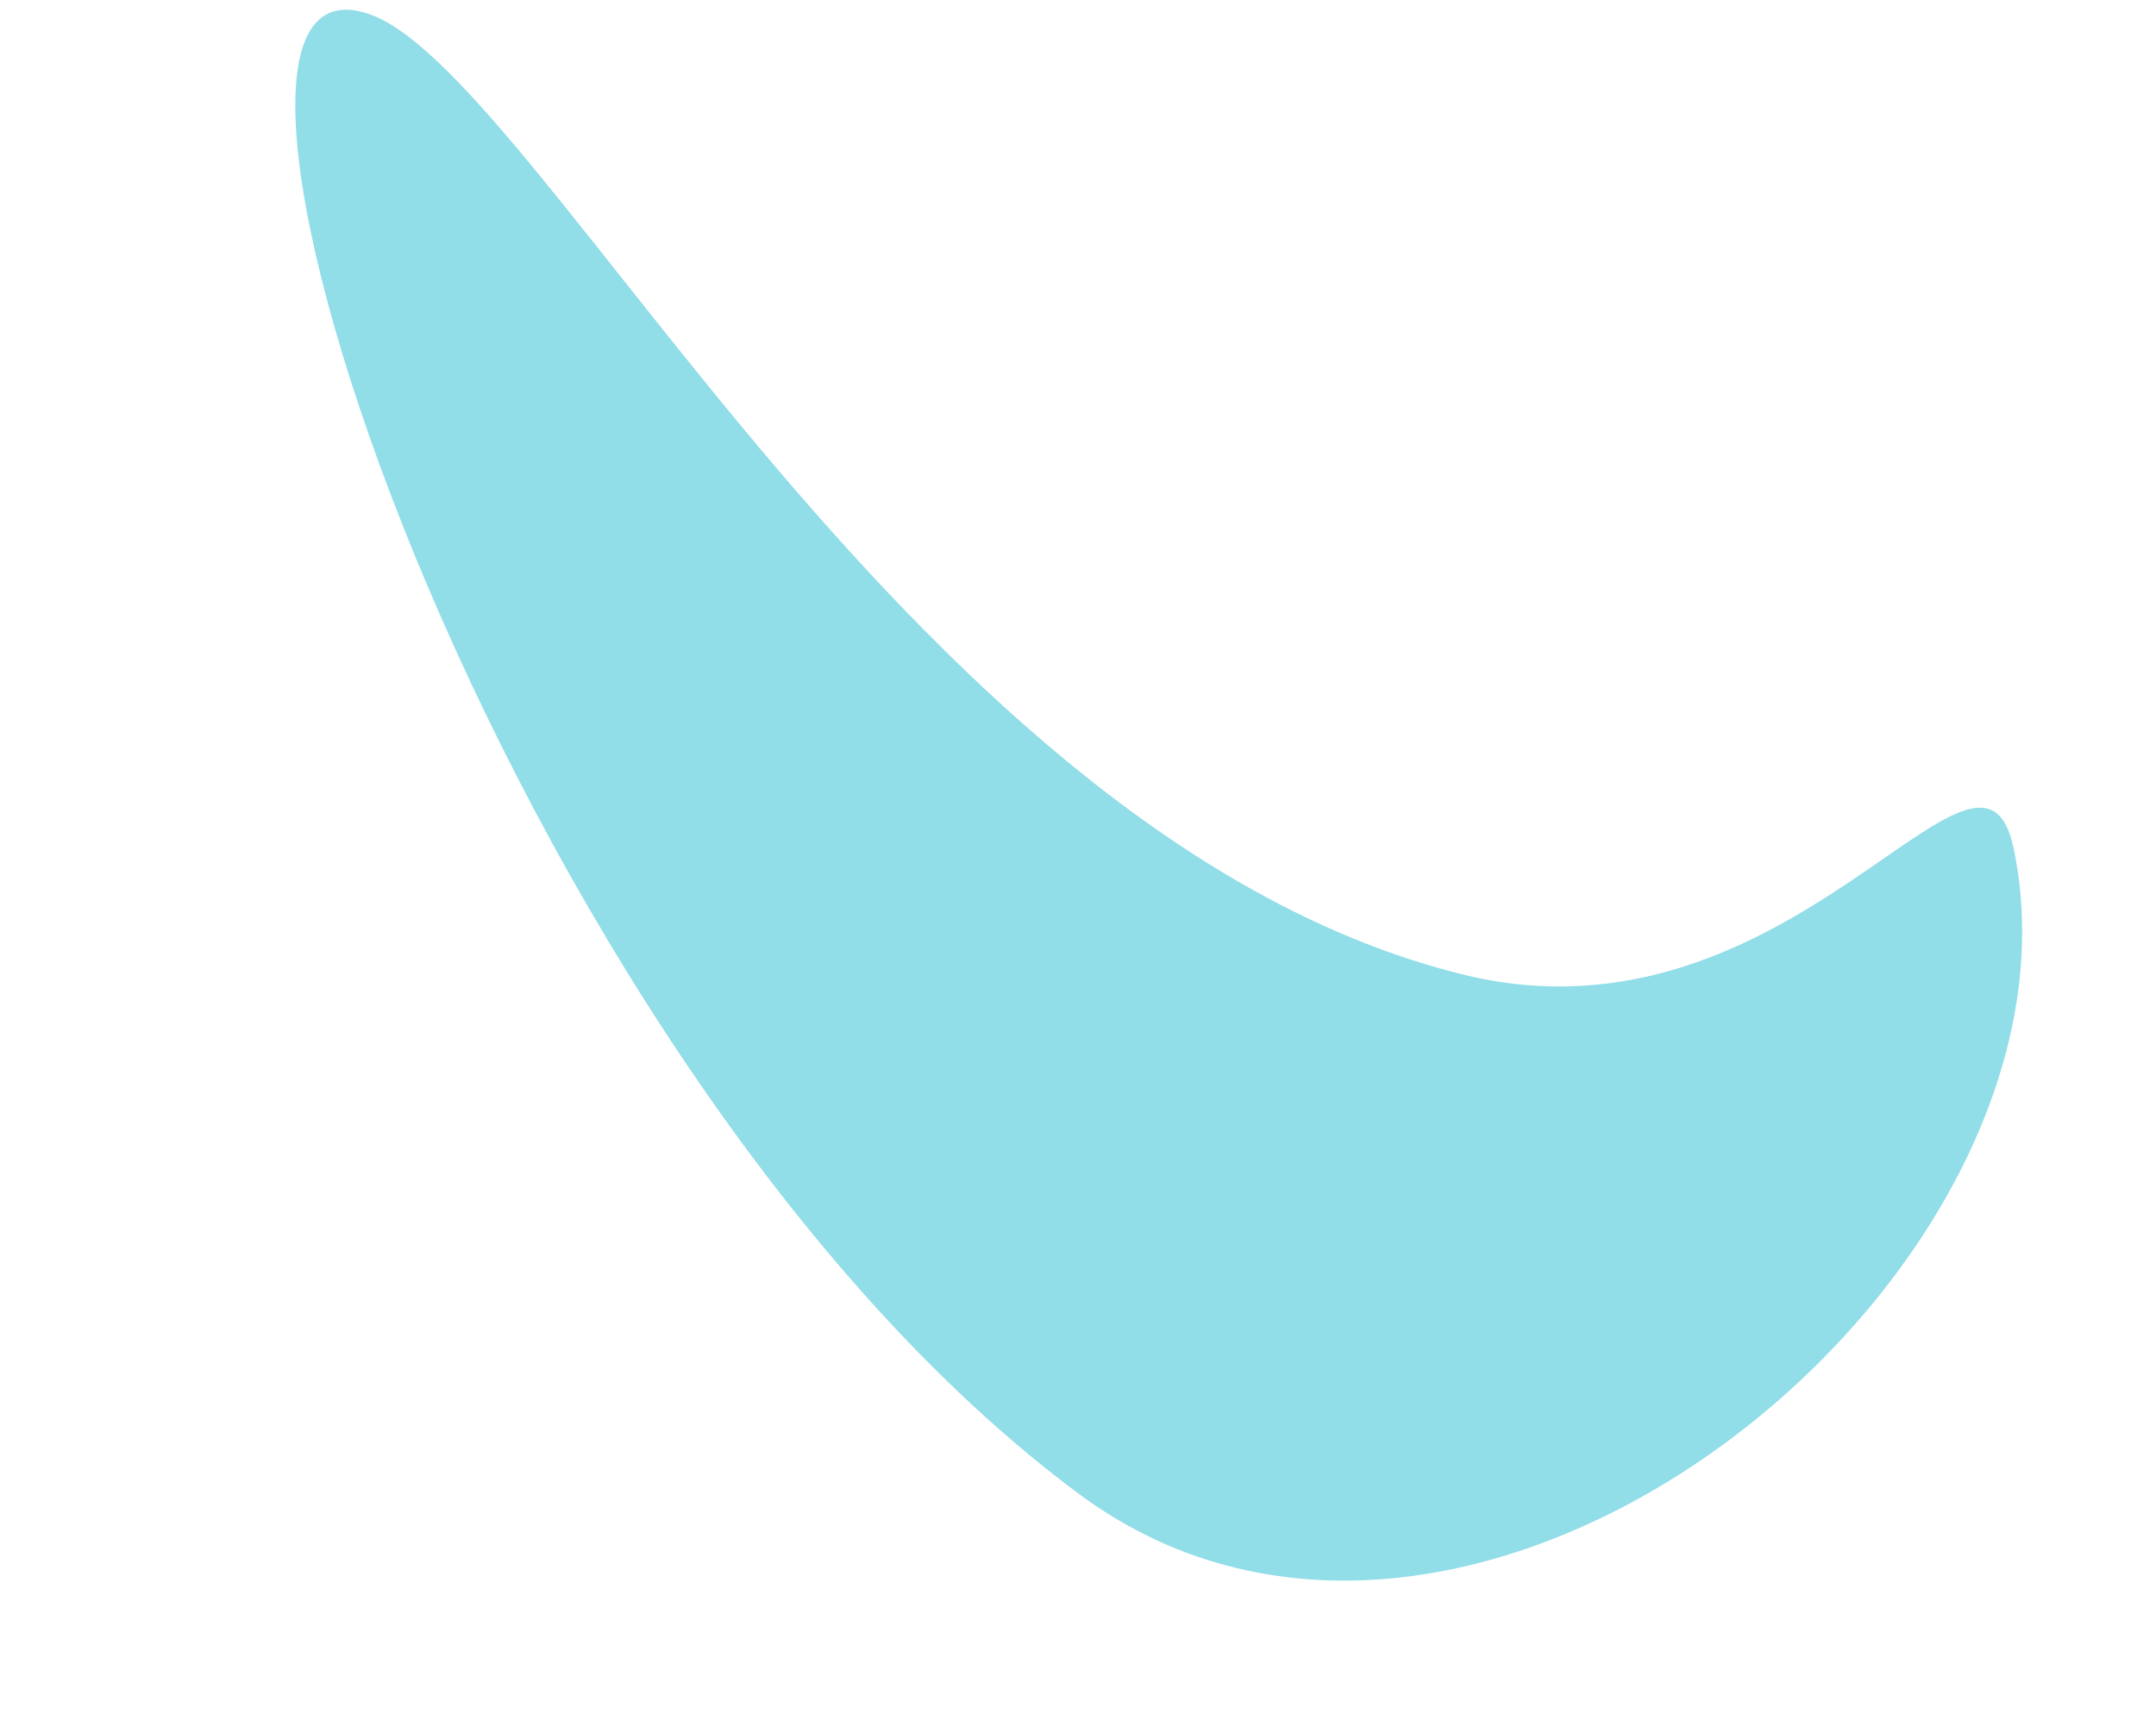 <?xml version="1.0" encoding="UTF-8"?>
<svg width="332px" height="265px" viewBox="0 0 332 265" version="1.1" xmlns="http://www.w3.org/2000/svg" xmlns:xlink="http://www.w3.org/1999/xlink">
    <title>shape-3</title>
    <g id="Page-1" stroke="none" stroke-width="1" fill="none" fill-rule="evenodd">
        <g id="shape-3" transform="translate(0, -0)" fill="#91DDE8" fill-rule="nonzero">
            <path d="M129.496,-7.262 C106.474,3.762 168.552,17.979 168.708,70.335 C168.973,156.827 69.649,240.746 65.983,269.02 C60.743,309.495 217.87,211.327 260.654,108.395 C289.805,38.168 189.608,-36.124 129.496,-7.262" id="Fill-74" transform="translate(165.855, 132.35) rotate(104) translate(-165.855, -132.35) "></path>
        </g>
    </g>
</svg>